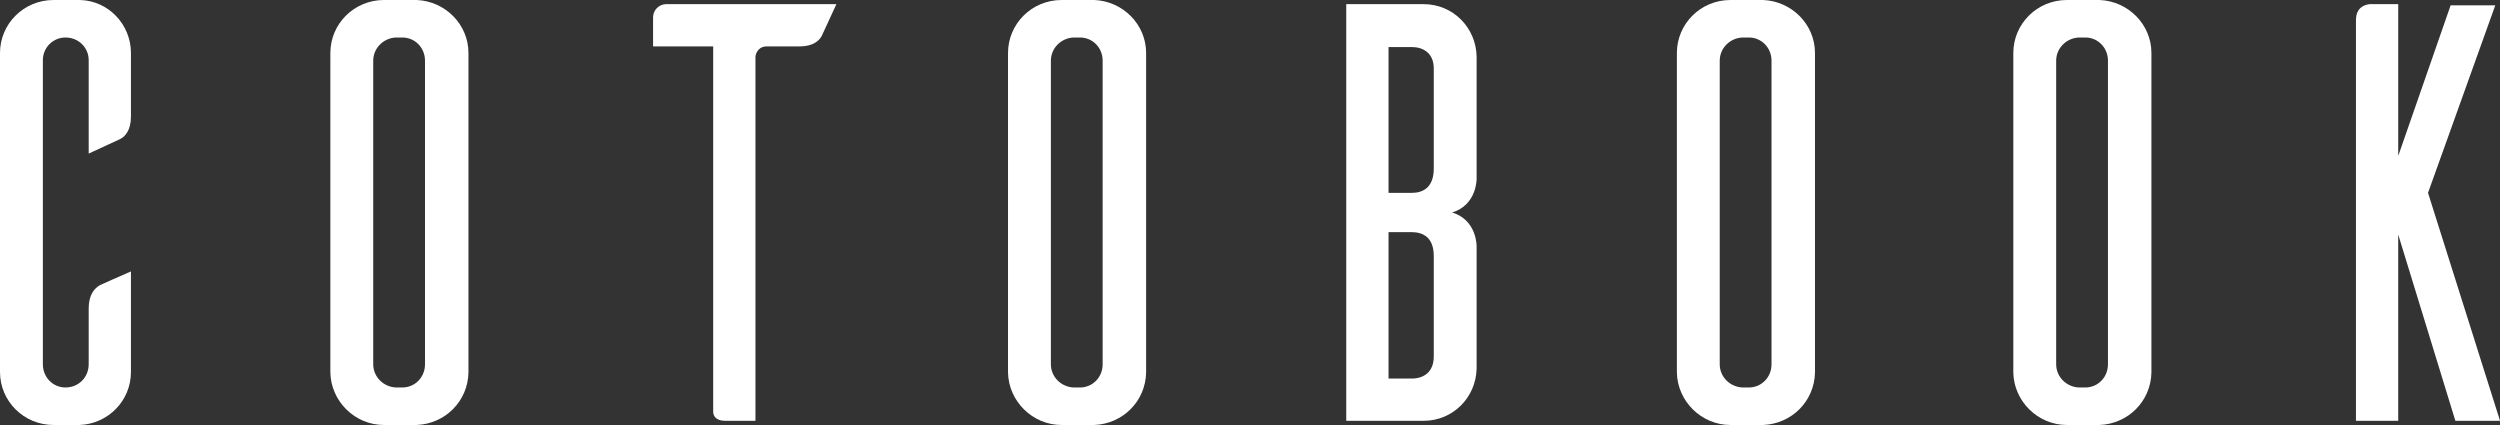 <?xml version="1.0" encoding="UTF-8"?>
<svg xmlns="http://www.w3.org/2000/svg" viewBox="0 0 130 22.099">
  <rect x="0" y="0" width="130" height="22.099" fill="#333333" stroke="none"/>
  <g id="Layer_1" data-name="Layer 1"/>
  <g id="Layer_2" data-name="Layer 2">
    <g id="_イヤー_1" data-name="レイヤー 1">
      <g>
        <path d="M6.809,19.344c0,1.486-1.176,2.692-2.662,2.755h-1.362c-1.547,0-2.785-1.238-2.785-2.755V2.755C0,1.238,1.238,0,2.785,0h1.362c1.486,.031,2.662,1.269,2.662,2.755v3.312c0,.712-.31,1.052-.588,1.176l-1.609,.743V3.126c0-.65-.526-1.176-1.207-1.176-.65,0-1.176,.526-1.176,1.176v15.816c0,.681,.526,1.207,1.176,1.207,.681,0,1.207-.526,1.207-1.207v-2.909c0-.712,.31-1.052,.588-1.207,.186-.093,1.052-.464,1.609-.712v5.231Z" style="fill: #fff;"/>
        <path d="M21.667,0c1.486,.062,2.693,1.269,2.693,2.755V19.375c-.031,1.486-1.207,2.662-2.693,2.724h-1.702c-1.517,0-2.755-1.238-2.786-2.724V2.755c0-1.517,1.238-2.755,2.786-2.755h1.702Zm-.743,20.149c.65,0,1.176-.526,1.176-1.207V3.157c0-.681-.526-1.207-1.176-1.207h-.34c-.65,.031-1.176,.557-1.176,1.207v15.785c0,.65,.526,1.176,1.176,1.207h.34Z" style="fill: #fff;"/>
        <path d="M42.75,1.826c-.124,.279-.464,.588-1.176,.588h-1.733c-.31,0-.526,.248-.557,.526V21.882h-1.579c-.526,0-.619-.309-.619-.464V2.414h-3.126V.897c0-.371,.31-.681,.681-.681h8.852l-.743,1.609Z" style="fill: #fff;"/>
        <path d="M56.905,0c1.486,.062,2.693,1.269,2.693,2.755V19.375c-.031,1.486-1.207,2.662-2.693,2.724h-1.702c-1.517,0-2.755-1.238-2.786-2.724V2.755c0-1.517,1.238-2.755,2.786-2.755h1.702Zm-.743,20.149c.65,0,1.176-.526,1.176-1.207V3.157c0-.681-.526-1.207-1.176-1.207h-.34c-.65,.031-1.176,.557-1.176,1.207v15.785c0,.65,.526,1.176,1.176,1.207h.34Z" style="fill: #fff;"/>
        <path d="M76.784,12.814v6.345c-.031,1.516-1.238,2.723-2.755,2.723h-4.024V.216h4.024c1.517,0,2.724,1.207,2.755,2.724v6.345s.031,1.362-1.269,1.764c1.299,.402,1.269,1.764,1.269,1.764Zm-2.228-9.254c0-.805-.557-1.114-1.145-1.114h-1.207v7.583h1.207c.588,0,1.145-.279,1.145-1.269V3.559Zm0,9.749c0-.96-.557-1.238-1.145-1.238h-1.207v7.614h1.207c.588,0,1.145-.31,1.145-1.145v-5.231Z" style="fill: #fff;"/>
        <path d="M91.686,0c1.486,.062,2.693,1.269,2.693,2.755V19.375c-.031,1.486-1.207,2.662-2.693,2.724h-1.703c-1.516,0-2.755-1.238-2.785-2.724V2.755c0-1.517,1.238-2.755,2.785-2.755h1.703Zm-.743,20.149c.65,0,1.176-.526,1.176-1.207V3.157c0-.681-.526-1.207-1.176-1.207h-.341c-.65,.031-1.176,.557-1.176,1.207v15.785c0,.65,.526,1.176,1.176,1.207h.341Z" style="fill: #fff;"/>
        <path d="M109.181,0c1.486,.062,2.693,1.269,2.693,2.755V19.375c-.031,1.486-1.207,2.662-2.693,2.724h-1.703c-1.516,0-2.755-1.238-2.785-2.724V2.755c0-1.517,1.238-2.755,2.785-2.755h1.703Zm-.743,20.149c.65,0,1.176-.526,1.176-1.207V3.157c0-.681-.526-1.207-1.176-1.207h-.341c-.65,.031-1.176,.557-1.176,1.207v15.785c0,.65,.526,1.176,1.176,1.207h.341Z" style="fill: #fff;"/>
        <path d="M127.679,21.882l-2.972-9.687v9.687h-2.197V1.052c0-.681,.464-.805,.712-.836h1.486v7.893l2.724-7.83h2.322l-3.497,9.749,3.745,11.854h-2.321Z" style="fill: #fff;"/>
      </g>
    </g>
  </g>
</svg>
